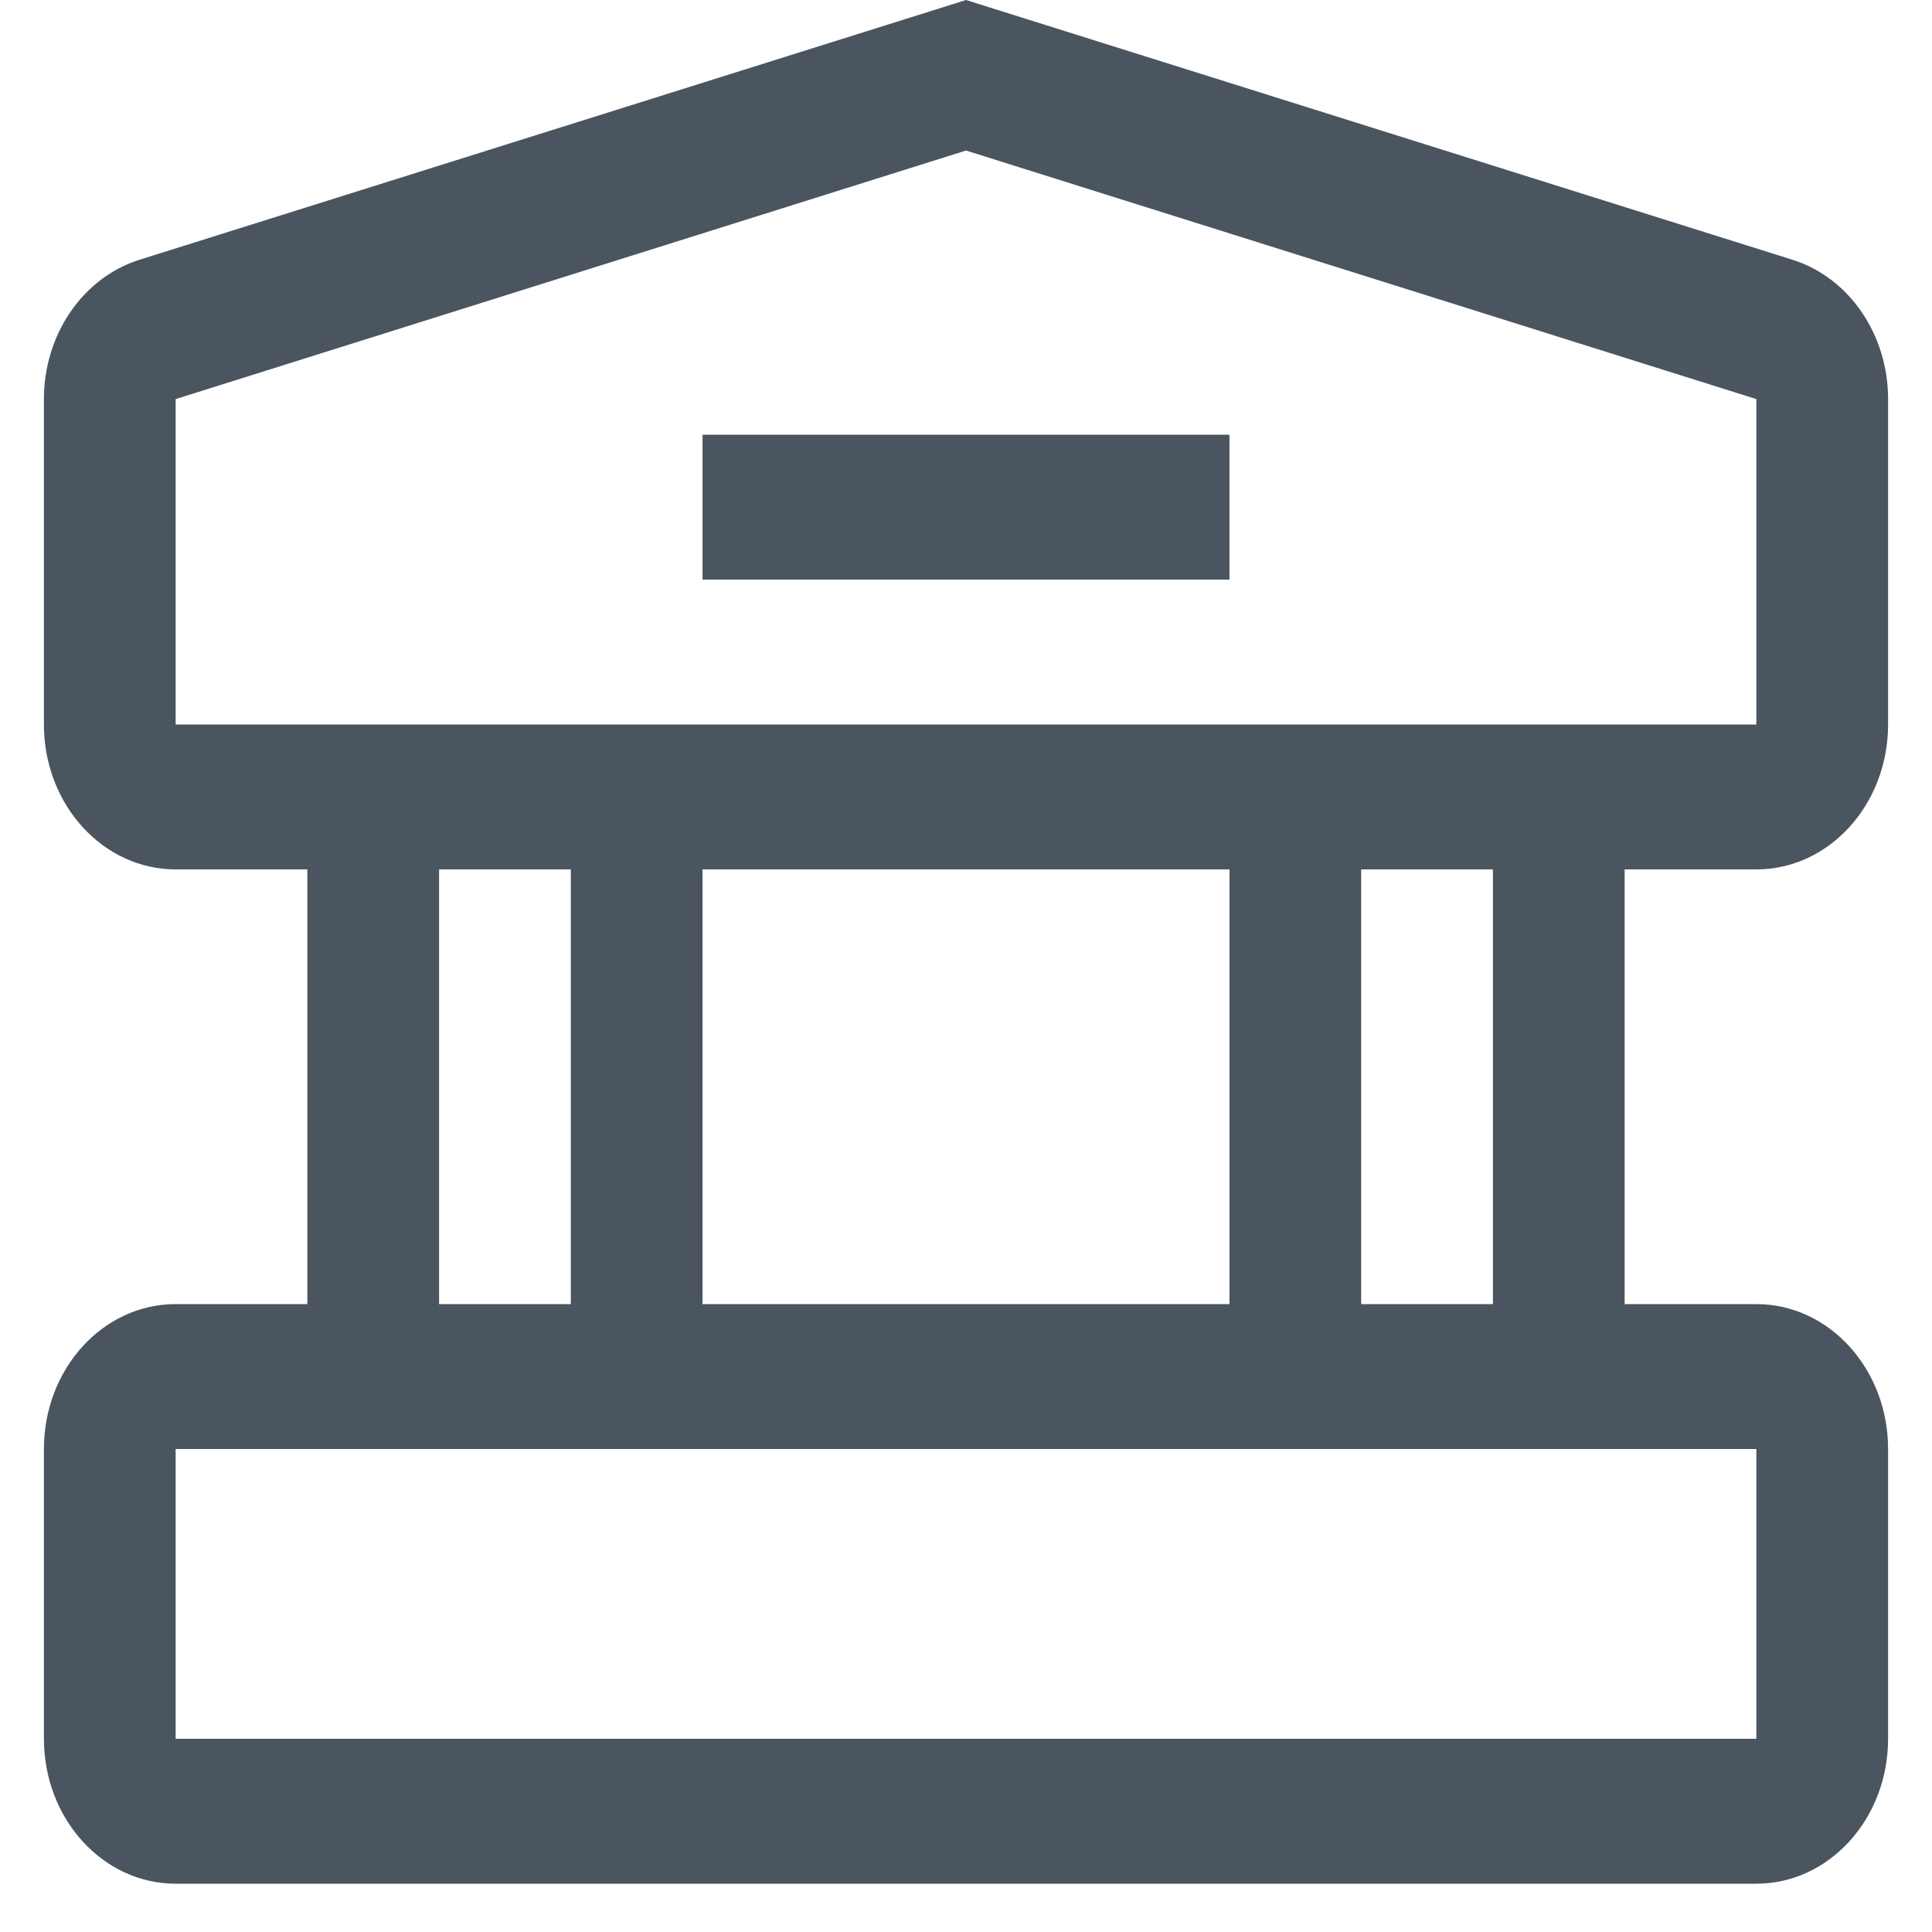 <svg width="48" height="48" viewBox="0 0 48 48" fill="none" xmlns="http://www.w3.org/2000/svg">
<path d="M33.818 21.6V32.4H37.091V21.6H33.818ZM43.636 36H4.364V43.2H43.636V36ZM24 3.74L4.364 9.915V18H43.636V9.915L24 3.74ZM30.546 10.8V14.4H17.454V10.8H30.546ZM17.454 21.6V32.4H30.546V21.6H17.454ZM10.909 21.6V32.4H14.182V21.6H10.909ZM40.364 32.4H43.636C45.444 32.4 46.909 34.012 46.909 36V43.2C46.909 45.188 45.444 46.8 43.636 46.8H4.364C2.556 46.8 1.091 45.188 1.091 43.2V36C1.091 34.012 2.556 32.4 4.364 32.4H7.636V21.6H4.364C2.556 21.6 1.091 19.988 1.091 18V9.915C1.091 8.308 2.06 6.896 3.465 6.454L24 0L44.535 6.454C45.94 6.896 46.909 8.308 46.909 9.915V18C46.909 19.988 45.444 21.6 43.636 21.6H40.364V32.4Z" fill="#4A5560"/>
</svg>
